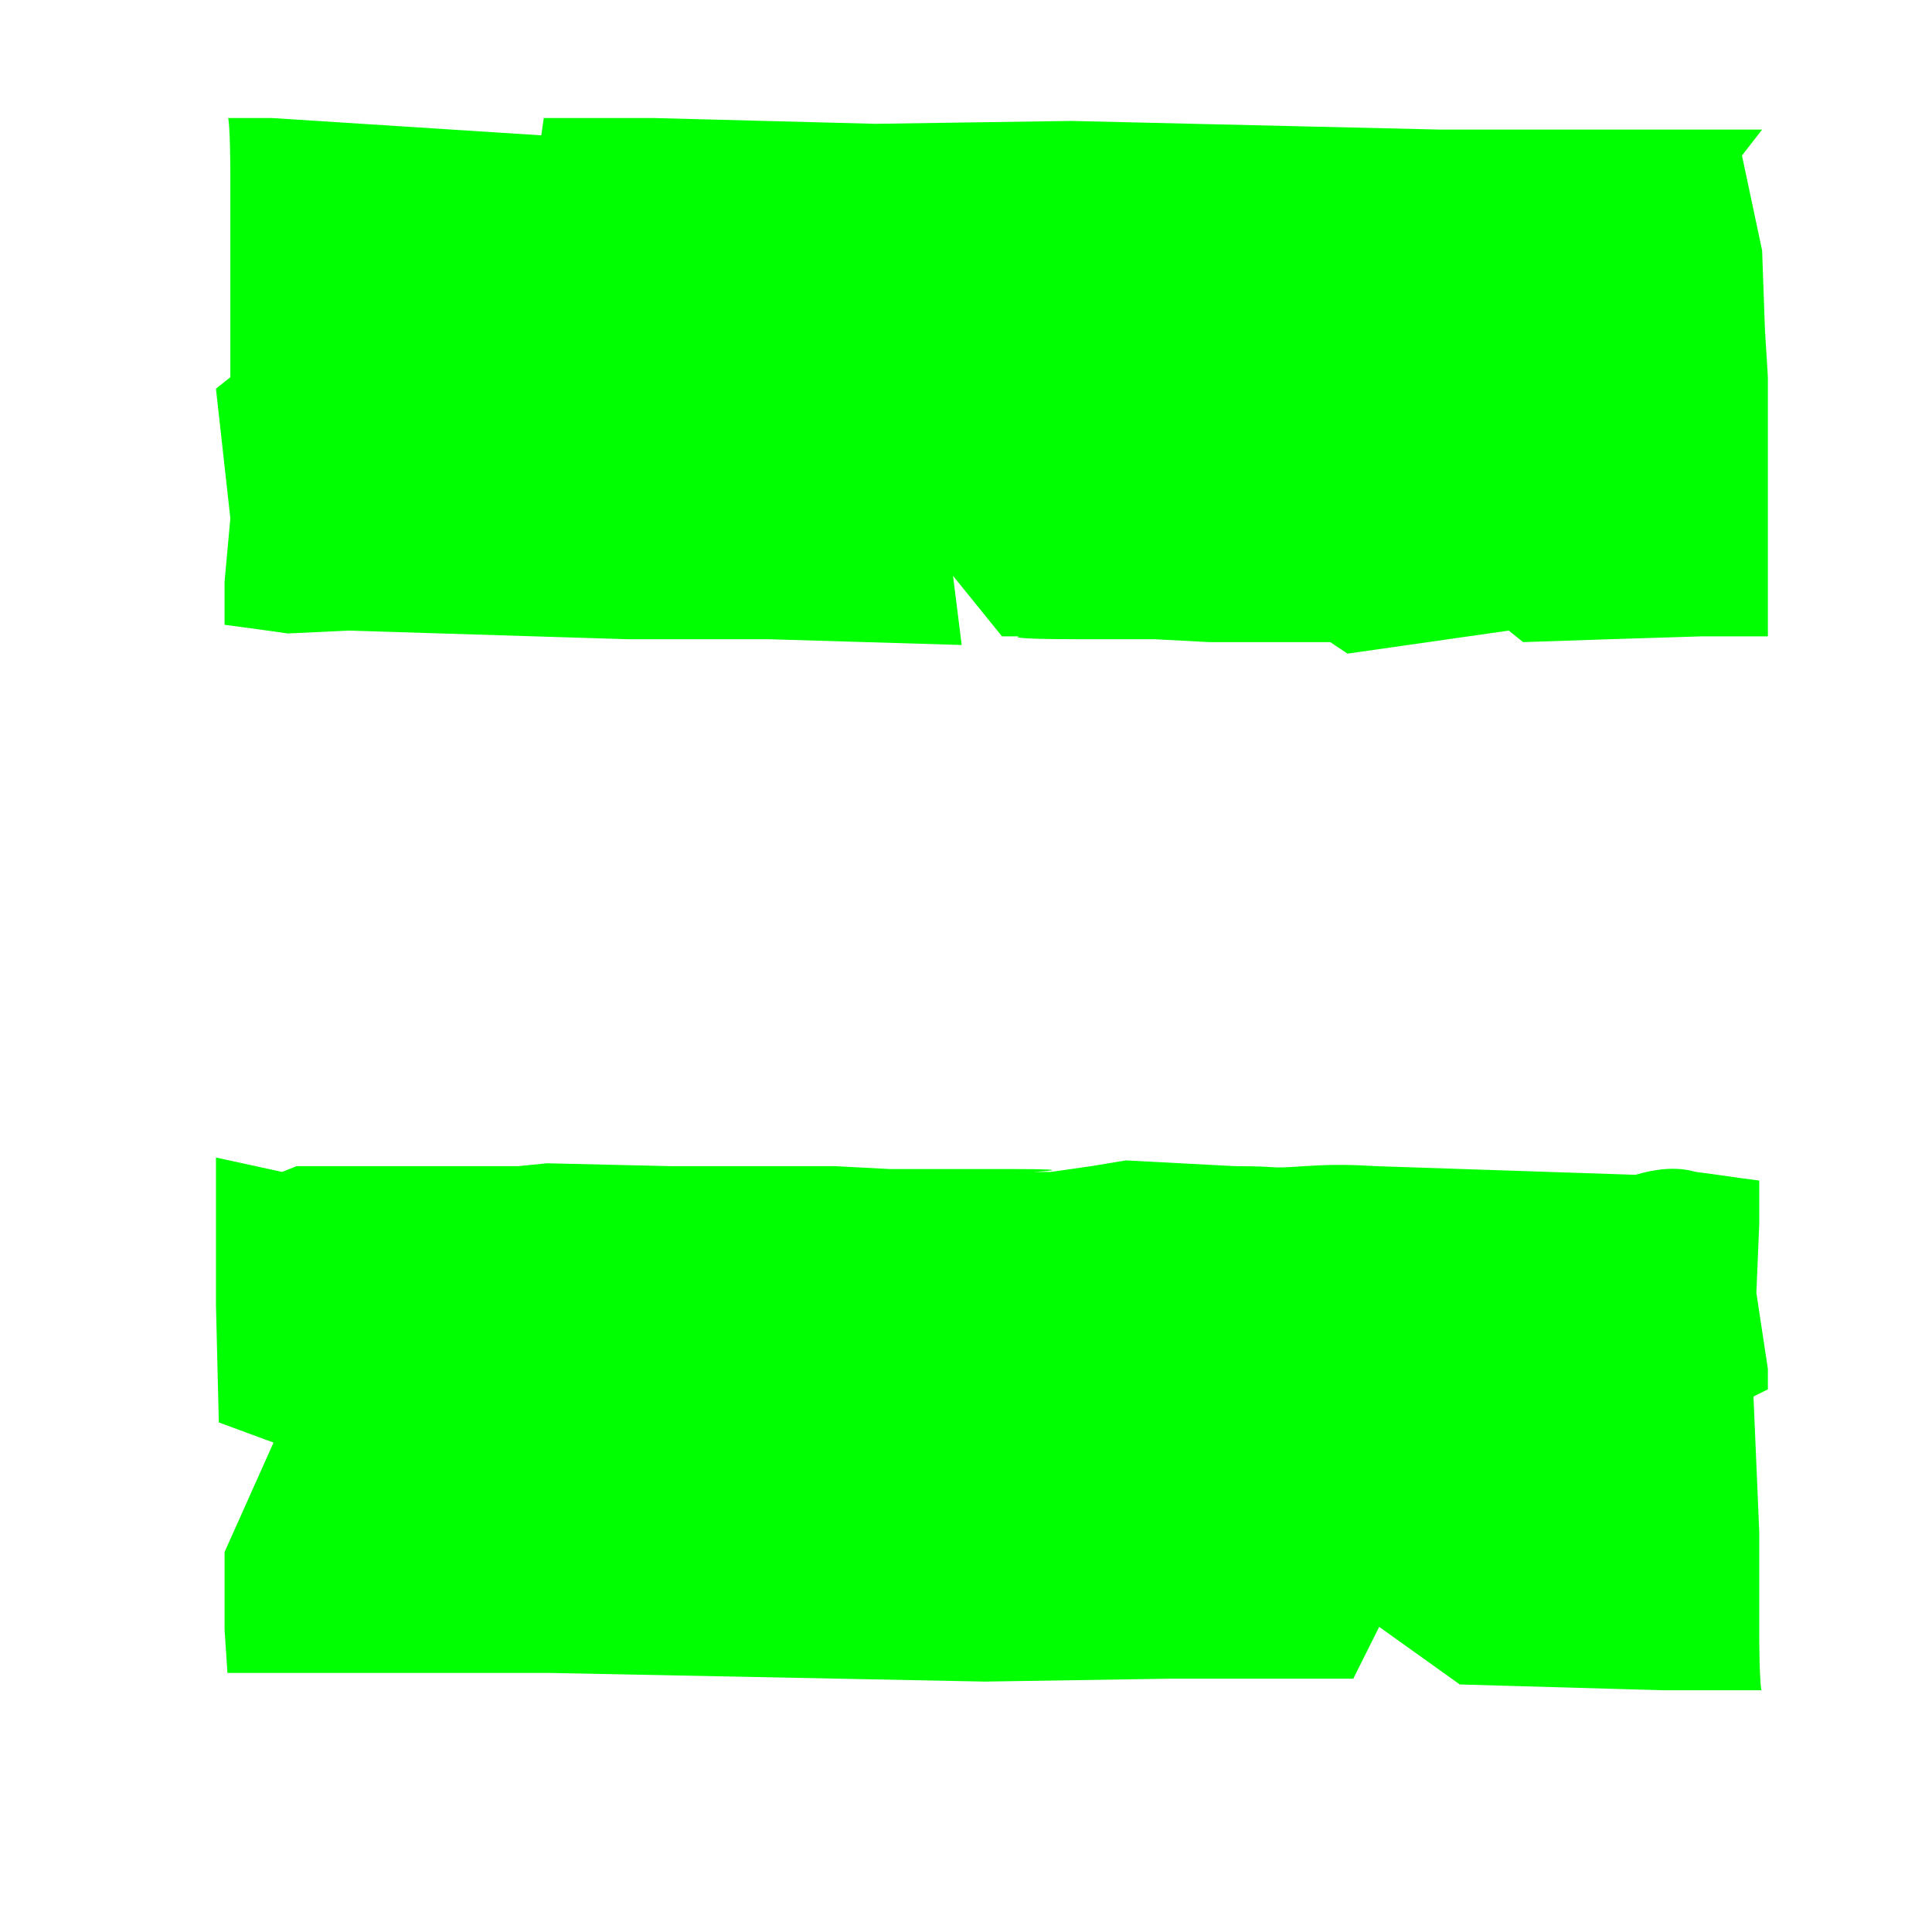 <?xml version="1.0" encoding="utf-8"?>
<!-- Generator: Adobe Illustrator 27.7.0, SVG Export Plug-In . SVG Version: 6.00 Build 0)  -->
<svg version="1.1" id="Ebene_1" xmlns="http://www.w3.org/2000/svg" xmlns:xlink="http://www.w3.org/1999/xlink" x="0px" y="0px"
	 viewBox="0 0 67.1 67" style="enable-background:new 0 0 67.1 67;" xml:space="preserve">
<style type="text/css">
	.st0{clip-path:url(#SVGID_00000008110080825518946880000000551380467493161918_);}
	.st1{fill:#00FF00;}
</style>
<g id="Gruppe_1214" transform="translate(0 0)">
	<g>
		<g>
			<defs>
				<rect id="SVGID_1_" x="7.5" y="4.1" width="53.9" height="54.6"/>
			</defs>
			<clipPath id="SVGID_00000096049234086471032200000014062174108489687209_">
				<use xlink:href="#SVGID_1_"  style="overflow:visible;"/>
			</clipPath>
			
				<g id="Gruppe_1213" transform="translate(0 0)" style="clip-path:url(#SVGID_00000096049234086471032200000014062174108489687209_);">
				<path id="Pfad_2994" class="st1" d="M61.4,17.5v3.1v1.5h-2.3l-3.2,0.1l-3,0.1l-0.5-0.4l-5.6,0.8l-0.6-0.4h-2.8H42l-1.9-0.1
					c-0.1,0,0,0-2.6,0c-2.7,0-2.1-0.1-2.1-0.1h-0.6l-1.7-2.1l0.3,2.4l-6.7-0.2h-2.4h-2.5l-9.7-0.3l-2.1,0.1c0,0-1.4-0.2-2.2-0.3
					c0-0.3,0-1.5,0-1.5L8,18l-0.5-4.5L8,13.1V9.6V6c0,0,0-1.8-0.1-2l10.9,0.7l0.1-0.7l11.5,0.3l6.8-0.1L50,4.5h2.3H59h2.2l-0.7,0.9
					l0.7,3.3l0.1,2.8l0.1,1.6L61.4,17.5z"/>
				<path id="Pfad_2995" class="st1" d="M7.5,45.3v-3.1v-2l2.3,0.5l0.5-0.2h5.7h2l1-0.1l4.3,0.1h2.8H29l1.9,0.1c0.1,0,1.5,0,4.2,0
					s0.8,0.1,0.8,0.1h0.6l1.4-0.2l1.2-0.2l3.8,0.2c1.7,0,1,0.1,2.4,0c1.4-0.1,2.3,0,2.5,0l9,0.3c0.7-0.2,1.4-0.3,2.1-0.1
					c0.8,0.1,1.4,0.2,2.2,0.3c0,0.3,0,1.5,0,1.5L61,44.9l0.5,3.3l-0.6,0.3l0.2,4.7v3.6c0,0,0,1.8,0.1,2l-10.5-0.3l-2.8-2L47,58.3
					h-6.4l-6.4,0.1l-15.1-0.3h-2.3h-6.7H7.9l-0.1-1.5v-2.7l1.7-3.8l-1.9-0.7L7.5,45.3z"/>
			</g>
		</g>
	</g>
</g>
</svg>
